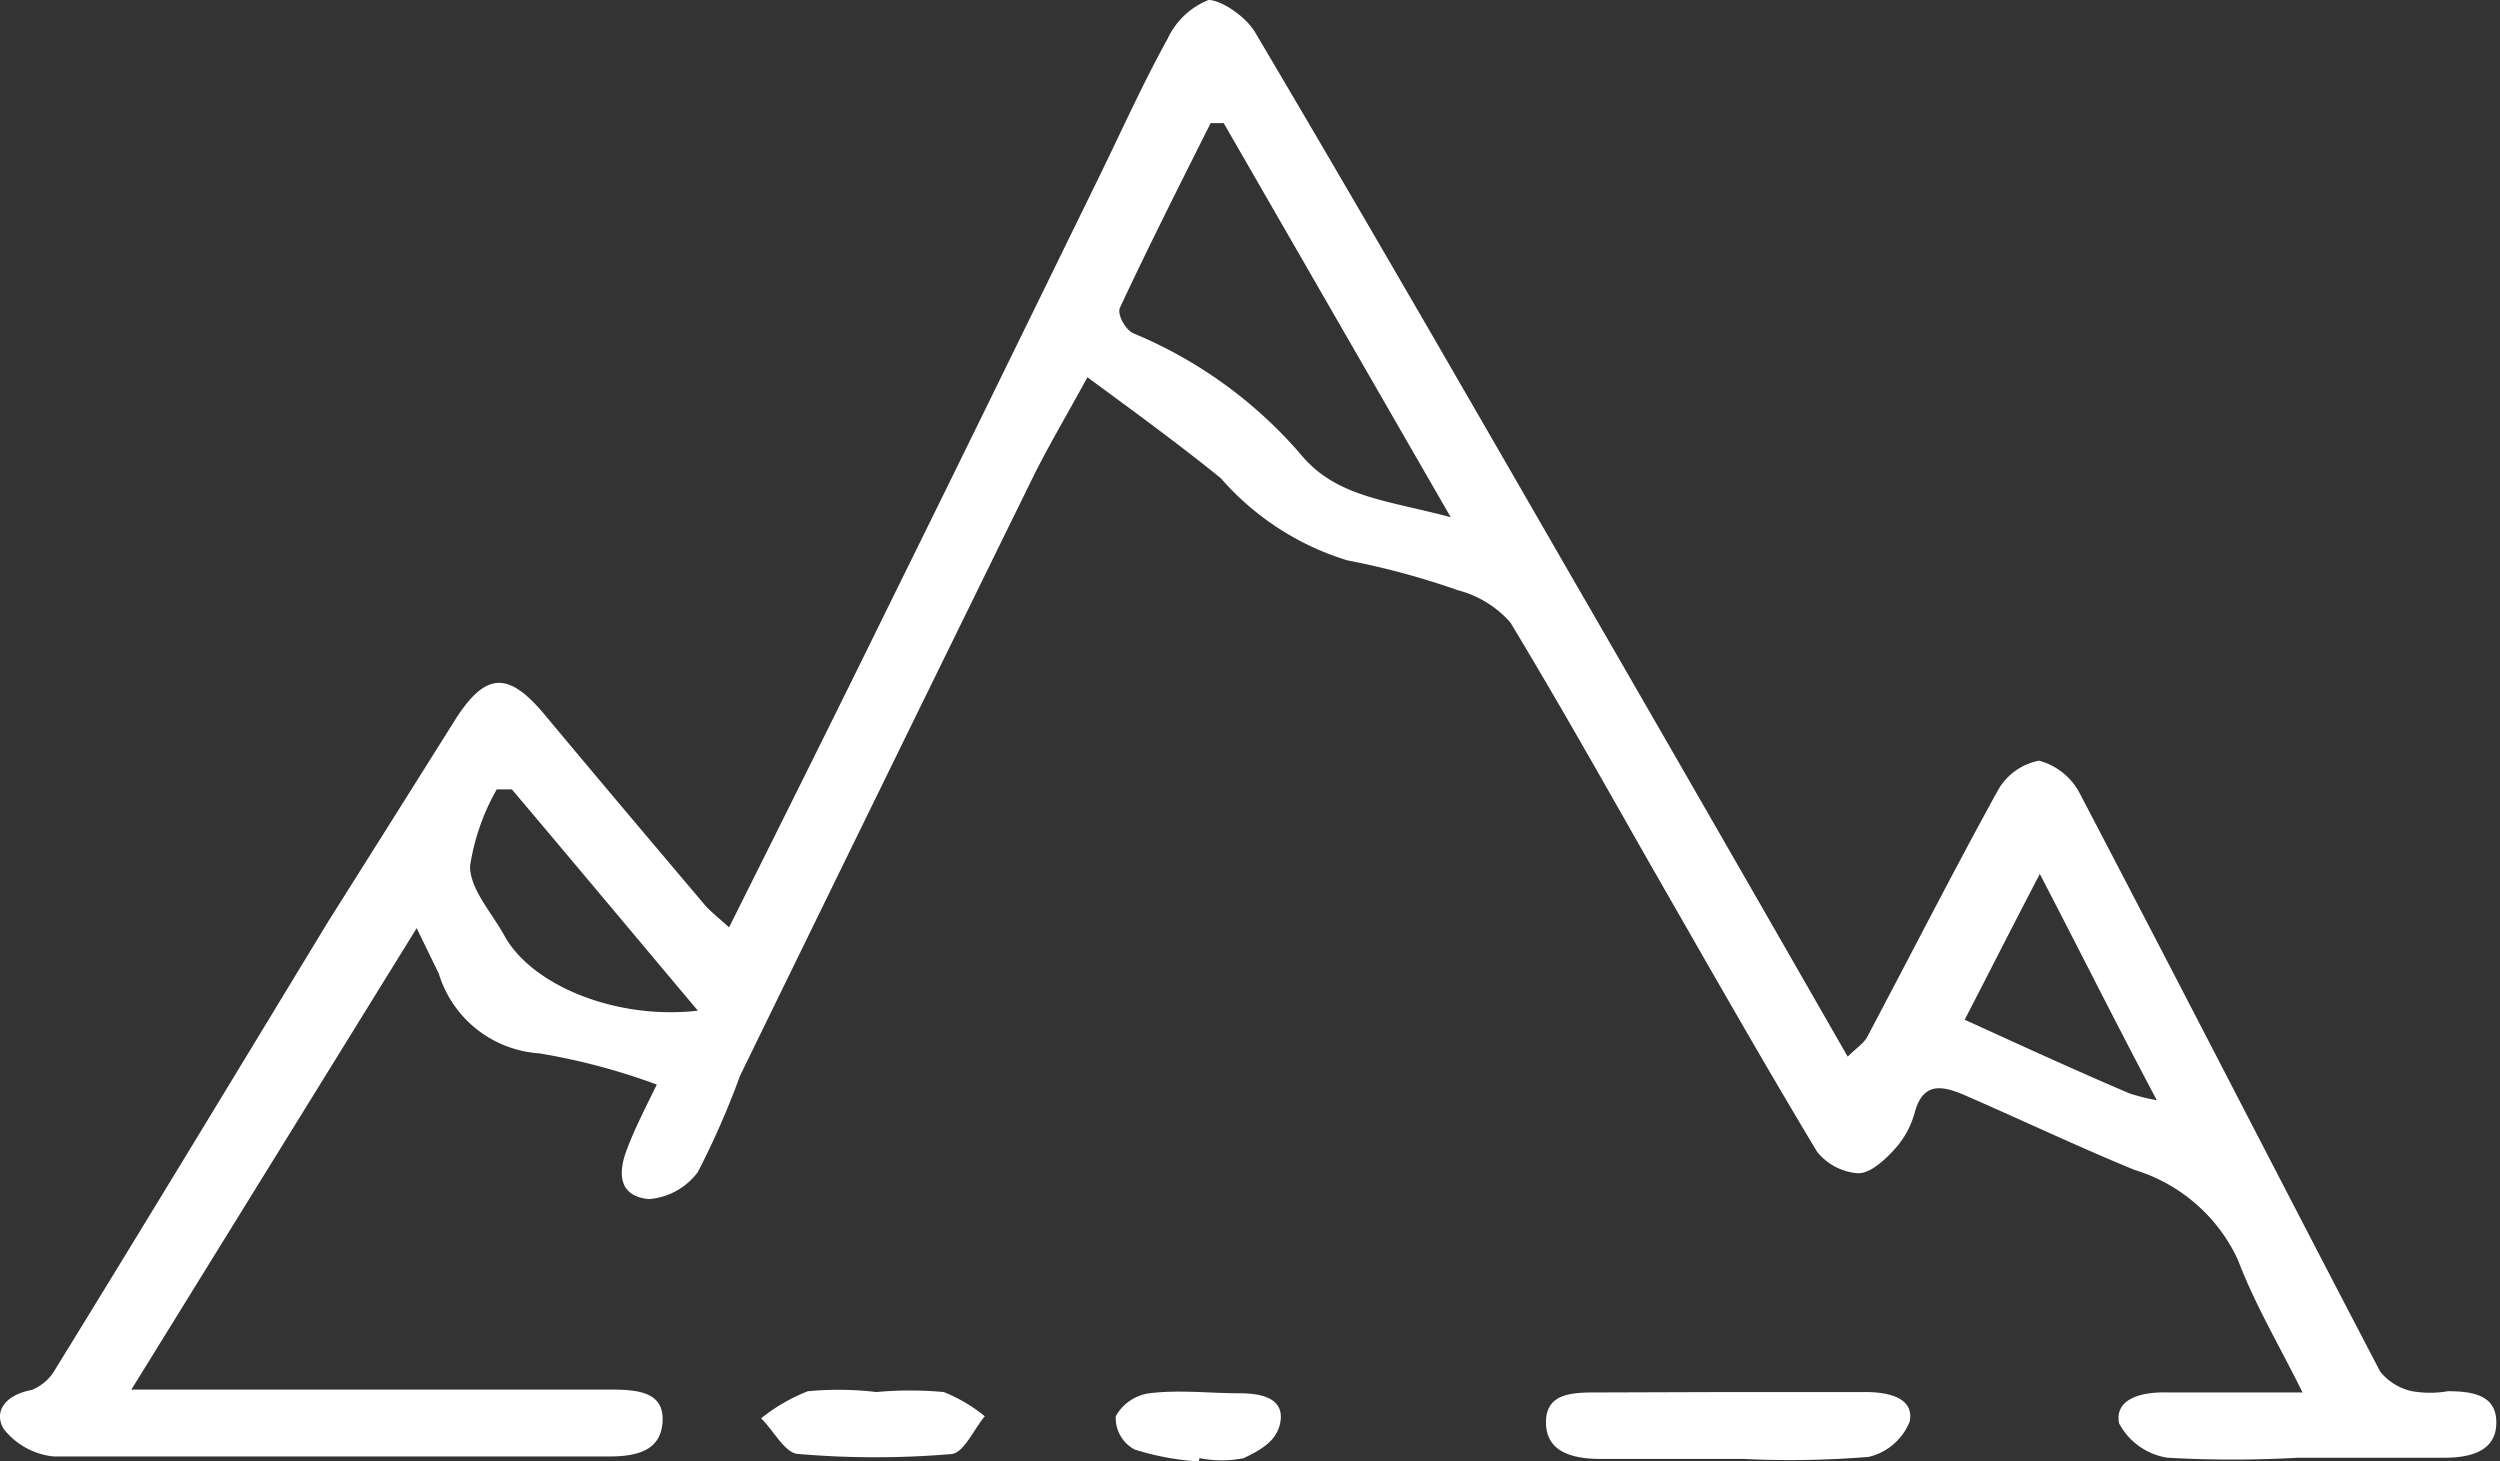 <?xml version="1.0" encoding="UTF-8"?> <svg xmlns="http://www.w3.org/2000/svg" width="60.9" height="35.6" viewBox="0 0 60.9 35.6"><rect x="0" y="0" width="60.9" height="35.6" fill="#333333" stroke="none"/><title>picto_montagne</title><g id="b3e73df7-79af-41eb-bb9e-cbd9ef9cc82f" data-name="Calque 2"><g id="bf555453-4e6d-4ee9-804e-7519e4656104" data-name="Calque 1"><path d="M17.76,22.59c1.38-2.76,2.7-5.41,4-8.06,1.66-3.36,3.3-6.72,4.95-10.09.57-1.16,1.1-2.35,1.73-3.49a1.86,1.86,0,0,1,1-.95c.32,0,.92.42,1.13.78,2.58,4.36,5.11,8.75,7.64,13.14,2.25,3.89,4.49,7.79,6.8,11.82.21-.21.4-.33.48-.49,1.06-2,2.08-4,3.18-6a1.47,1.47,0,0,1,1-.72,1.58,1.58,0,0,1,1,.81c2.45,4.68,4.86,9.38,7.31,14.07a1.36,1.36,0,0,0,.78.48,2.53,2.53,0,0,0,.87,0c.68,0,1.19.13,1.18.78s-.57.83-1.21.84c-1.21,0-2.41,0-3.62,0a28.06,28.06,0,0,1-3.18,0,1.61,1.61,0,0,1-1.18-.84c-.11-.58.51-.77,1.19-.75,1,0,2,0,3.28,0-.57-1.15-1.17-2.16-1.57-3.22A4.08,4.08,0,0,0,52,28.5c-1.34-.55-2.65-1.17-4-1.76-.6-.27-1.14-.46-1.36.37a2.18,2.18,0,0,1-.51.91c-.23.25-.58.57-.87.56a1.4,1.4,0,0,1-1-.53c-1.37-2.28-2.68-4.59-4-6.89-1.14-2-2.26-4-3.47-6a2.56,2.56,0,0,0-1.27-.78,18.85,18.85,0,0,0-2.7-.73,6.68,6.68,0,0,1-3.08-2c-1-.81-2-1.54-3.25-2.46-.52.95-.94,1.66-1.3,2.38q-3.59,7.31-7.16,14.63A20.39,20.39,0,0,1,17,28.55a1.64,1.64,0,0,1-1.19.66c-.77-.07-.74-.67-.55-1.18s.44-1,.74-1.61a15.71,15.71,0,0,0-2.86-.76,2.75,2.75,0,0,1-2.45-1.94l-.54-1.11L3.2,33.85c.58,0,1,0,1.34,0H14.86c.69,0,1.32.06,1.28.78s-.64.85-1.32.85c-4.51,0-9,0-13.51,0a1.78,1.78,0,0,1-1.22-.67c-.24-.4,0-.82.68-.95a1.15,1.15,0,0,0,.58-.51C3.58,29.73,5.79,26.08,8,22.44Q9.54,20,11.09,17.53c.74-1.16,1.29-1.18,2.17-.13,1.3,1.56,2.62,3.12,3.93,4.67C17.32,22.21,17.48,22.34,17.76,22.59ZM29.81,3l-.32,0c-.75,1.5-1.51,3-2.21,4.5-.07.16.14.54.33.62a10.88,10.88,0,0,1,4.12,3c.86,1,2.09,1.07,3.61,1.48ZM17,24.62c-1.58-1.88-3.05-3.64-4.53-5.39l-.37,0a5.43,5.43,0,0,0-.65,1.87c0,.56.52,1.12.83,1.68C12.94,24,15,24.85,17,24.62ZM52.54,26.8c-1-1.88-1.85-3.59-2.85-5.51-.7,1.34-1.25,2.43-1.83,3.55,1.4.64,2.67,1.22,4,1.79A4.43,4.43,0,0,0,52.54,26.8Z" fill="#fff"></path><path d="M42.15,33.91c1.1,0,2.19,0,3.28,0,.64,0,1.2.17,1.09.72a1.43,1.43,0,0,1-1,.86,23.83,23.83,0,0,1-3.05.05H39c-.7,0-1.35-.17-1.34-.91s.73-.71,1.36-.71Z" fill="#fff"></path><path d="M21.35,33.91a9,9,0,0,1,1.64,0,3.86,3.86,0,0,1,1,.59c-.27.32-.51.89-.81.92a22,22,0,0,1-3.72,0c-.33,0-.61-.57-.92-.87a4.39,4.39,0,0,1,1.14-.66A8,8,0,0,1,21.35,33.91Z" fill="#fff"></path><path d="M29.2,35.6a6.44,6.44,0,0,1-1.56-.29.87.87,0,0,1-.46-.81,1.11,1.11,0,0,1,.82-.56c.72-.09,1.46,0,2.19,0s1.08.22,1,.7-.51.69-.89.88a2.74,2.74,0,0,1-1.08,0Z" fill="#fff"></path></g></g></svg> 